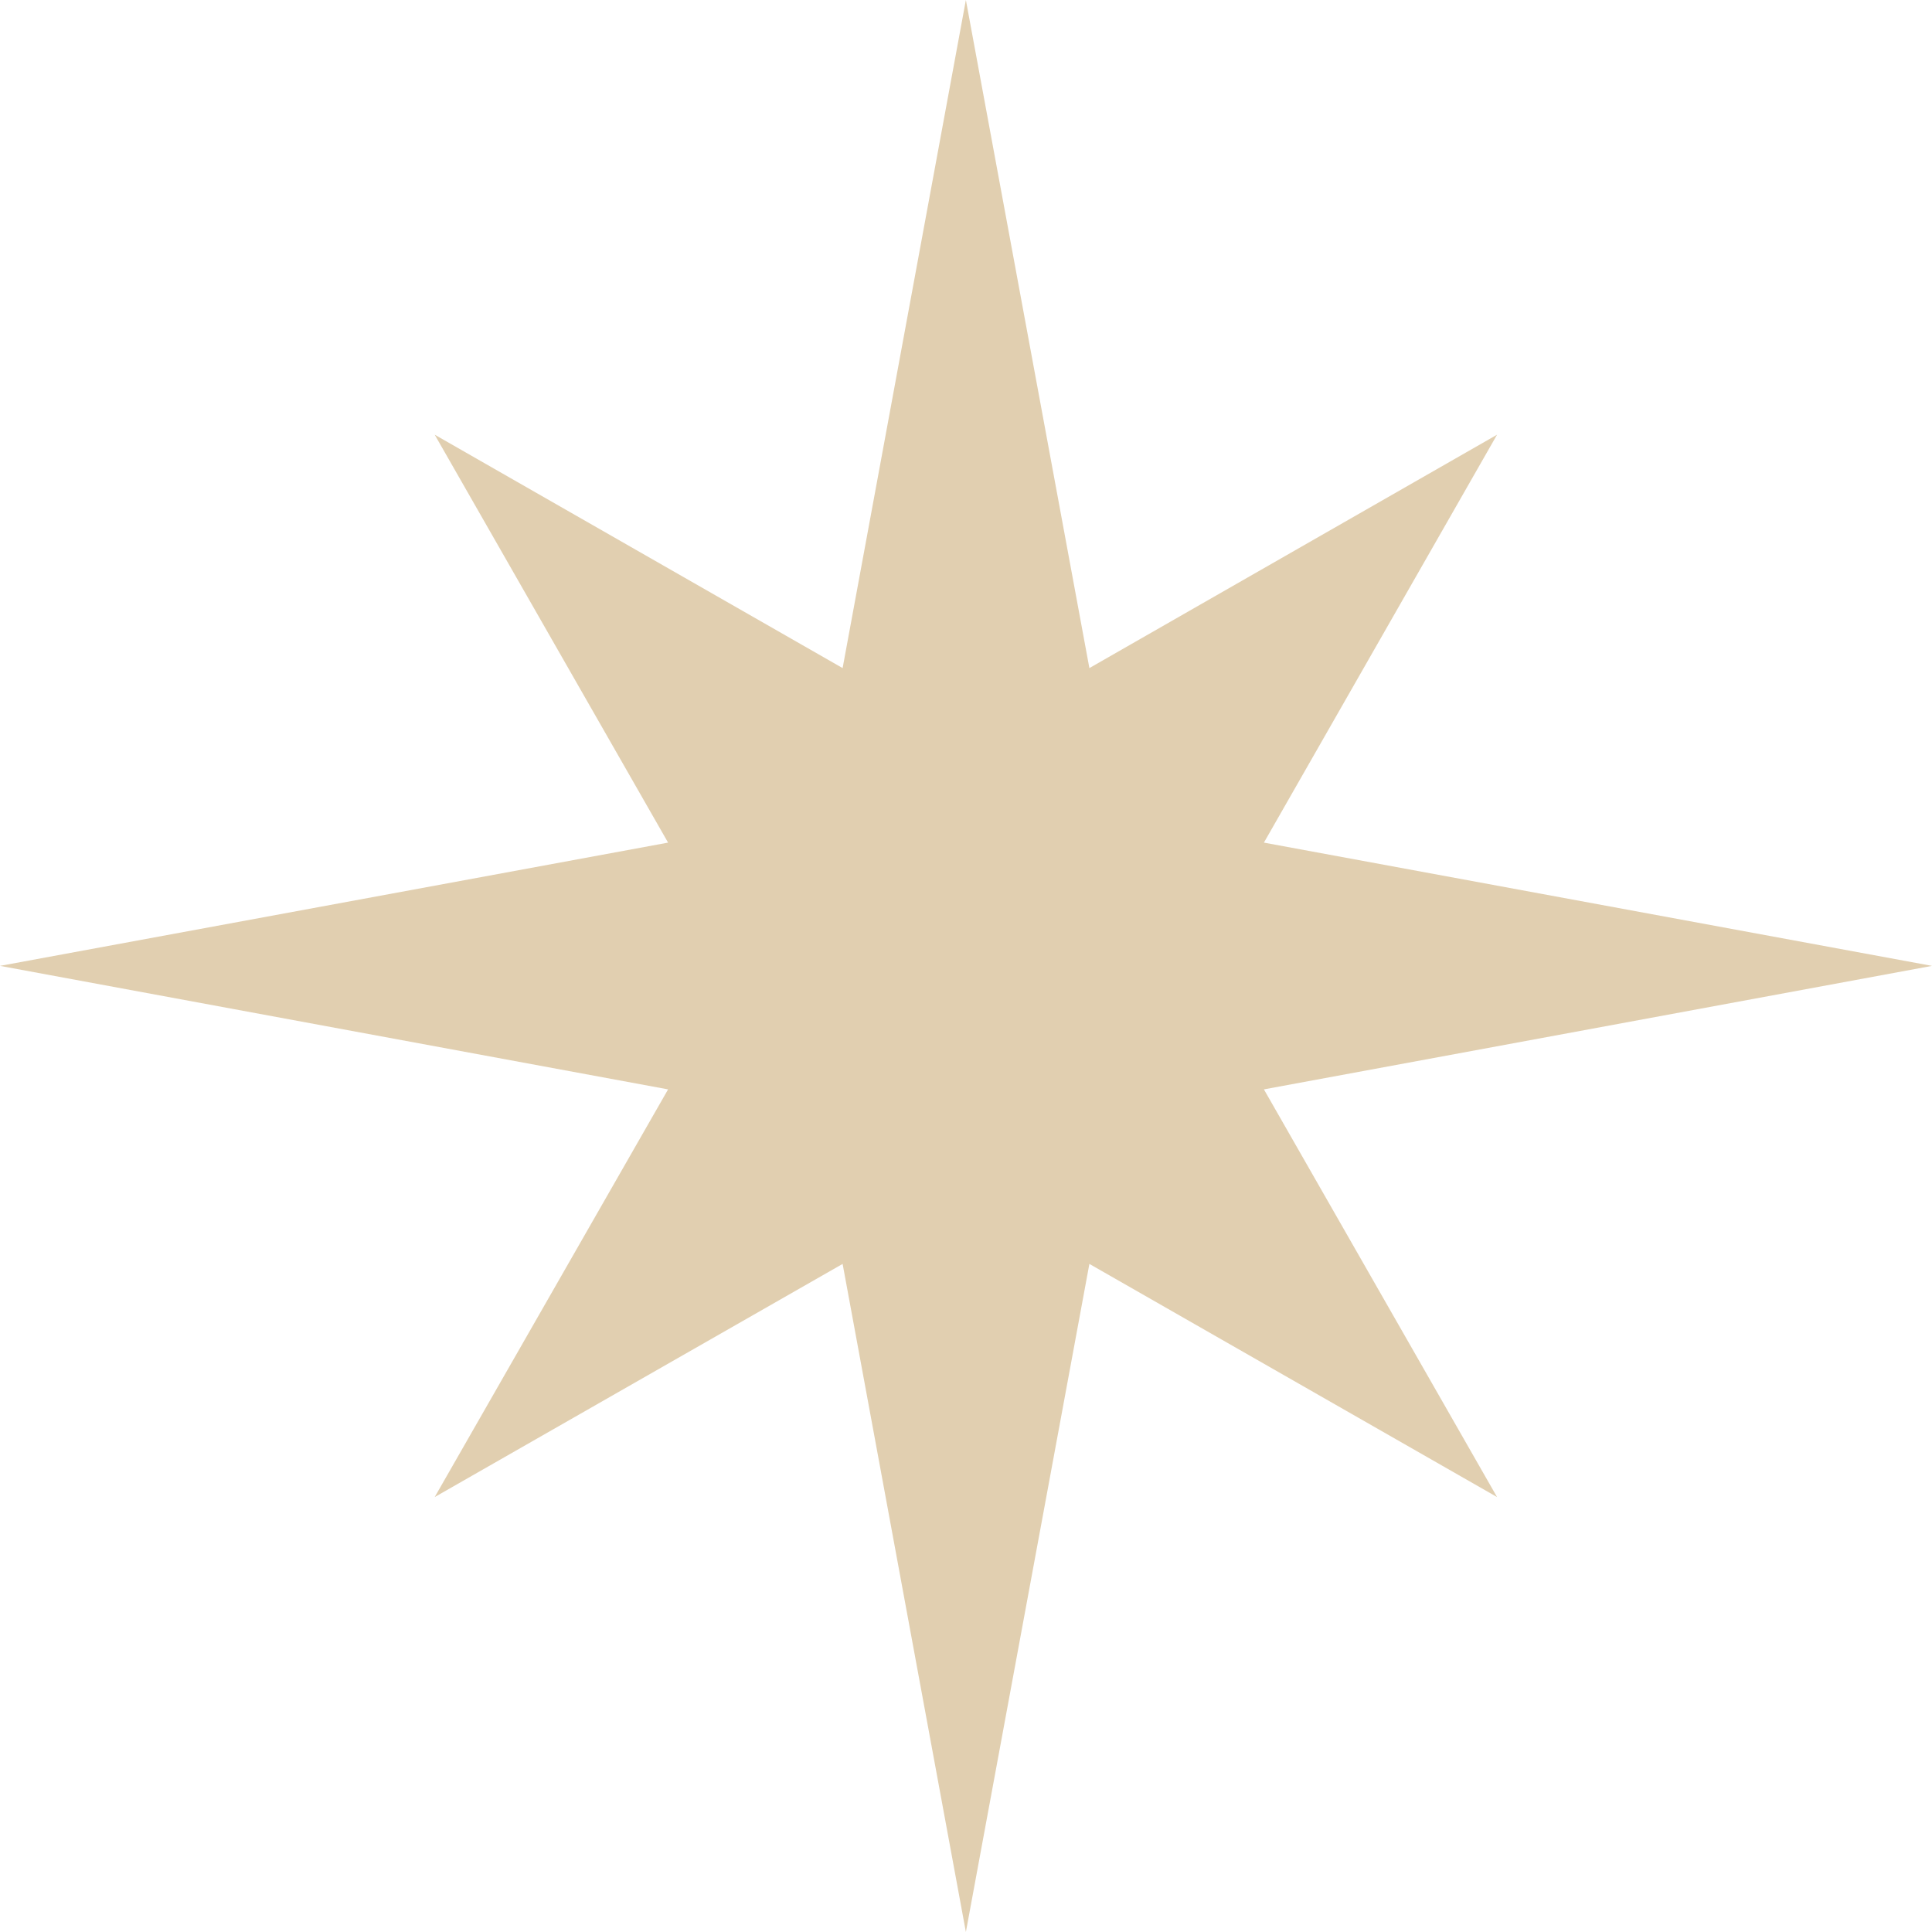 <svg width="80" height="80" viewBox="0 0 80 80" fill="none" xmlns="http://www.w3.org/2000/svg">
<g clip-path="url(#clip0_2556_2090)">
<path d="M39.995 0L45.109 27.664L61.99 18L52.336 34.891L80 39.995L52.336 45.109L61.99 61.99L45.109 52.336L39.995 80L34.891 52.336L18 61.99L27.664 45.109L0 39.995L27.664 34.891L18 18L34.891 27.664L39.995 0Z" fill="#E1CFB0"/>
</g>
<defs>
<clipPath id="clip0_2556_2090">
<rect width="80" height="80" fill="white"/>
</clipPath>
</defs>
</svg>
